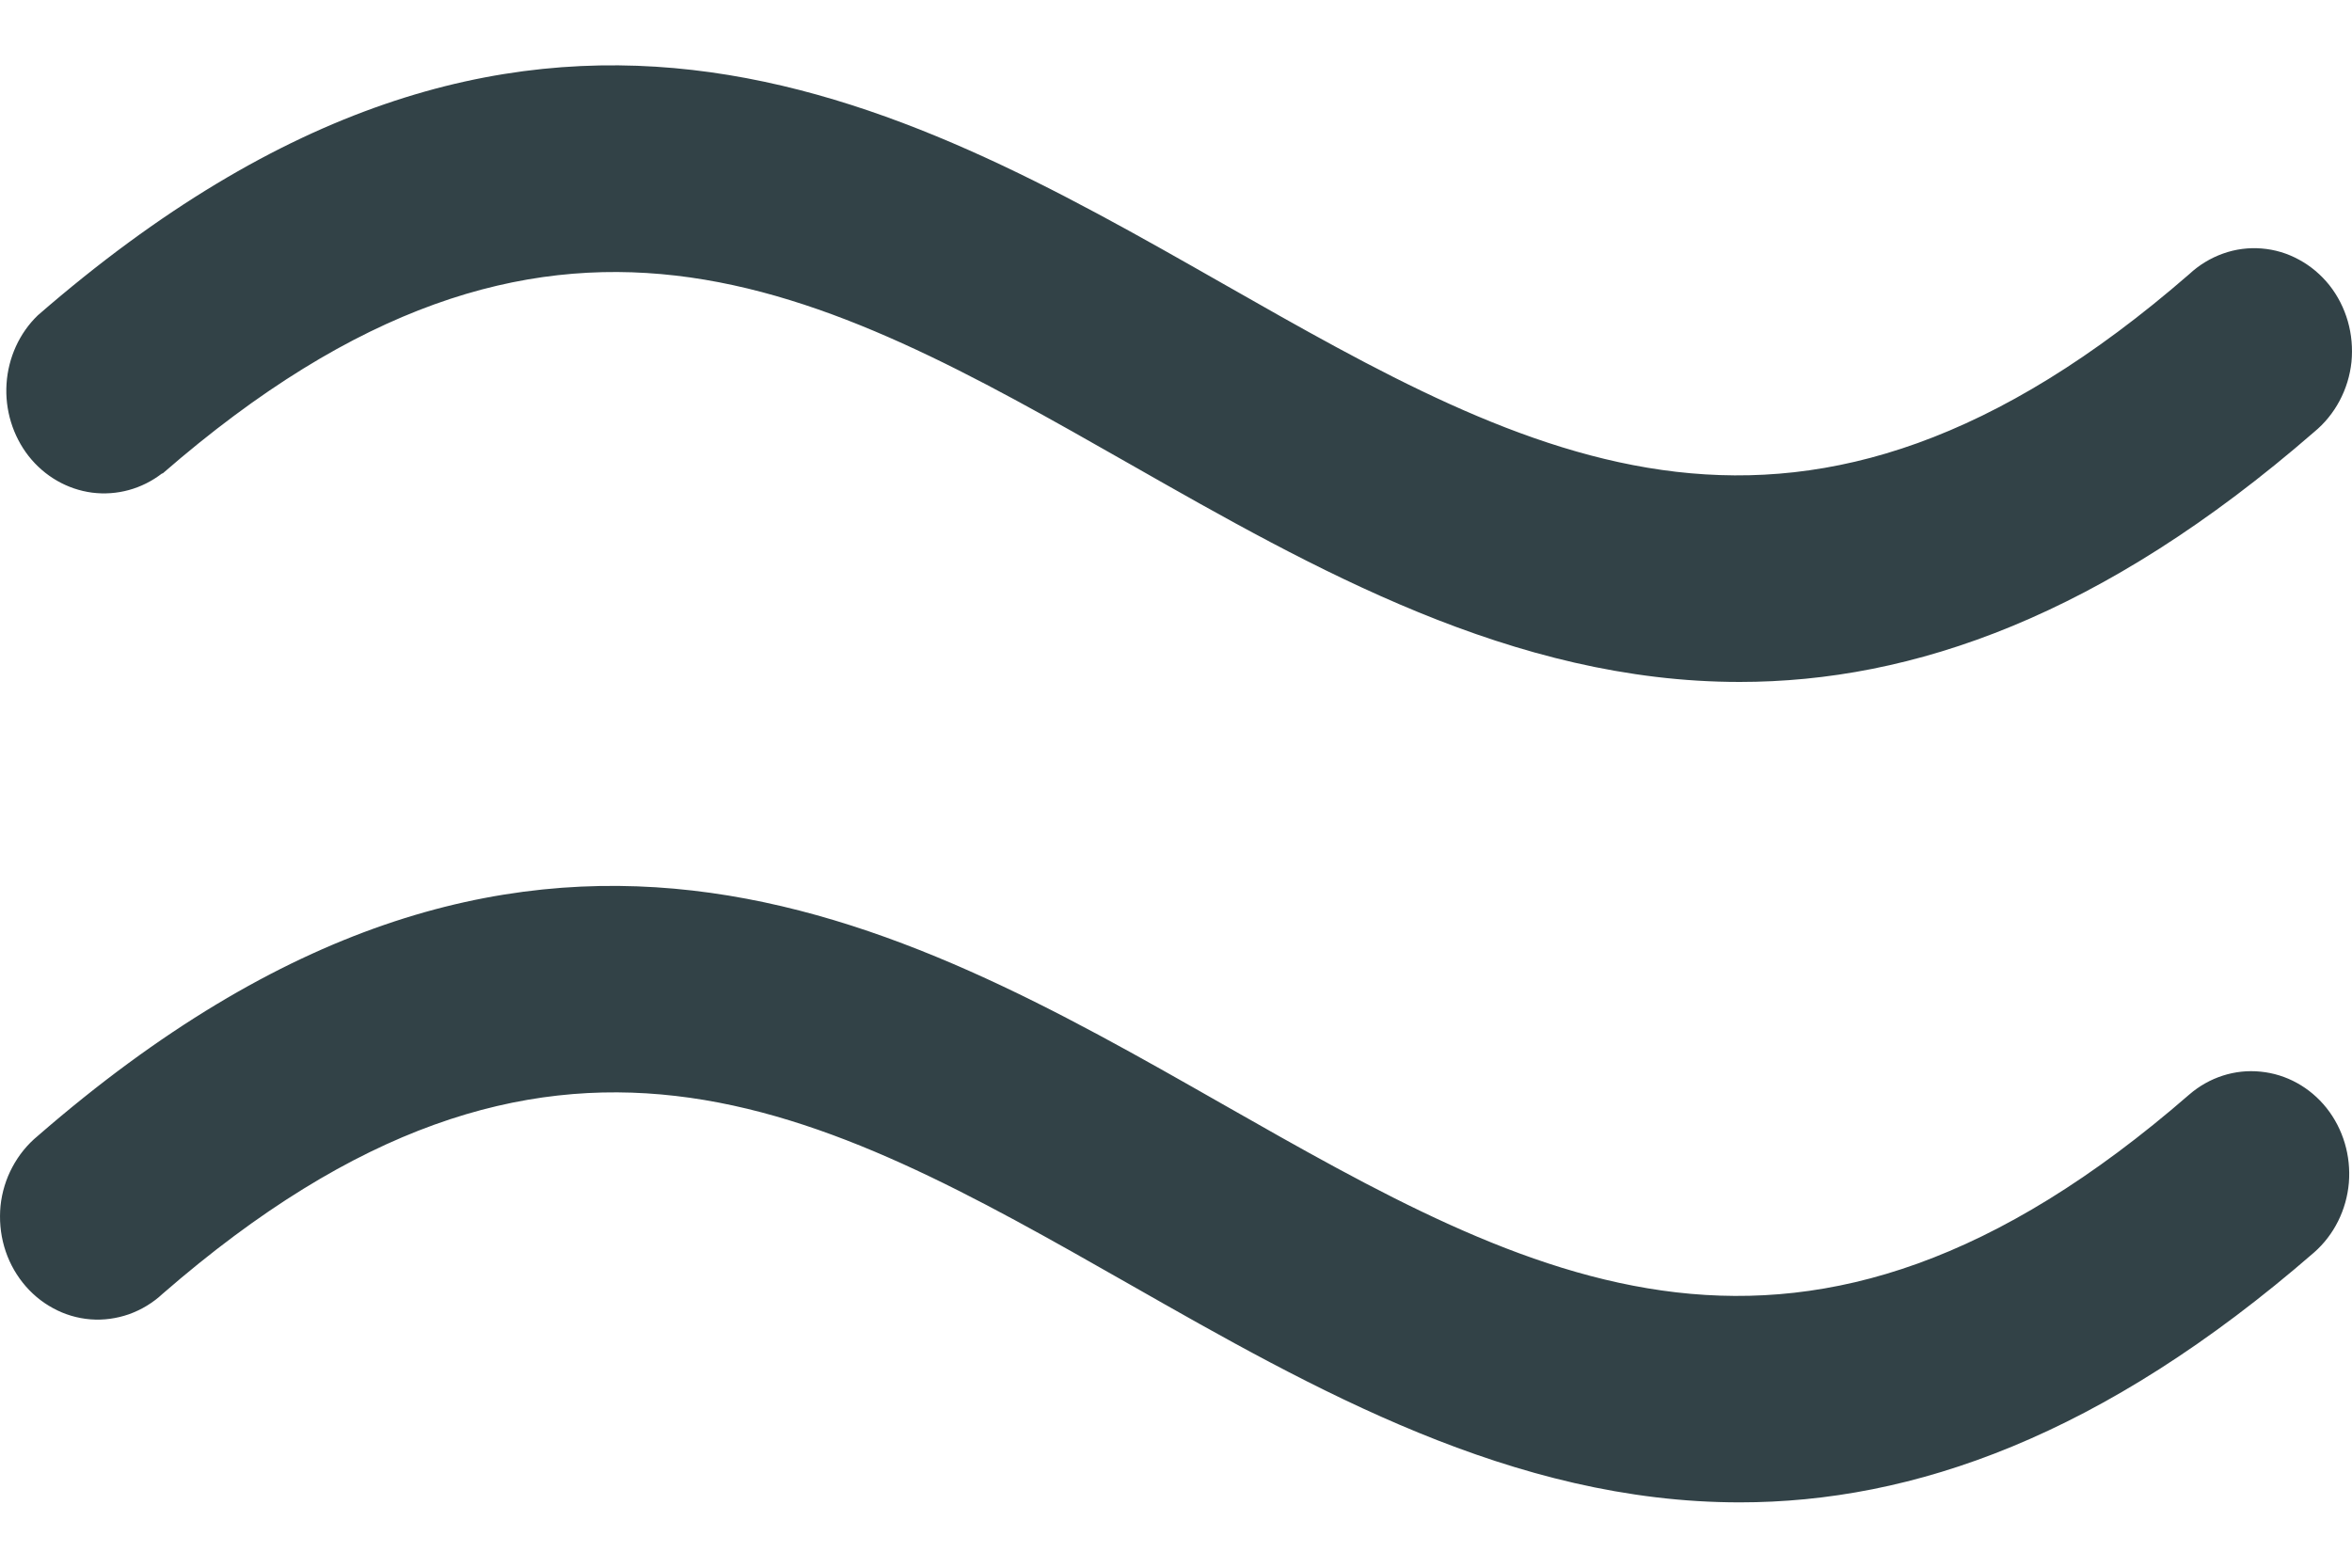 <svg width="18" height="12" viewBox="0 0 18 12" fill="none" xmlns="http://www.w3.org/2000/svg">
<path d="M17.805 8.481C17.932 8.641 17.993 8.847 17.976 9.054C17.958 9.261 17.863 9.452 17.711 9.586C16.087 10.998 14.637 11.5 13.314 11.5C11.576 11.5 10.056 10.635 8.643 9.83C6.271 8.48 4.223 7.313 1.245 9.903C1.17 9.973 1.082 10.026 0.987 10.06C0.892 10.093 0.792 10.107 0.692 10.099C0.592 10.091 0.494 10.062 0.405 10.013C0.316 9.965 0.237 9.898 0.173 9.817C0.109 9.736 0.061 9.643 0.032 9.542C0.003 9.441 -0.006 9.335 0.004 9.23C0.015 9.126 0.046 9.024 0.095 8.933C0.144 8.841 0.21 8.76 0.289 8.695C4.047 5.428 6.868 7.034 9.357 8.452C11.729 9.802 13.777 10.968 16.755 8.378C16.908 8.246 17.104 8.183 17.3 8.203C17.497 8.222 17.678 8.322 17.805 8.481ZM1.245 3.624C4.223 1.034 6.271 2.2 8.643 3.55C10.056 4.355 11.576 5.22 13.314 5.22C14.637 5.22 16.087 4.718 17.711 3.306C17.79 3.241 17.856 3.16 17.905 3.068C17.954 2.976 17.985 2.875 17.996 2.77C18.006 2.666 17.997 2.56 17.968 2.459C17.939 2.358 17.891 2.264 17.827 2.183C17.763 2.103 17.684 2.036 17.595 1.988C17.506 1.939 17.409 1.91 17.308 1.902C17.208 1.894 17.108 1.907 17.013 1.941C16.918 1.975 16.83 2.028 16.755 2.098C13.777 4.687 11.729 3.521 9.357 2.17C6.868 0.753 4.047 -0.853 0.289 2.414C0.148 2.55 0.063 2.738 0.05 2.938C0.037 3.138 0.098 3.336 0.219 3.491C0.341 3.646 0.515 3.746 0.705 3.771C0.895 3.795 1.086 3.743 1.24 3.624H1.245Z" fill="#324247"/>
</svg>
